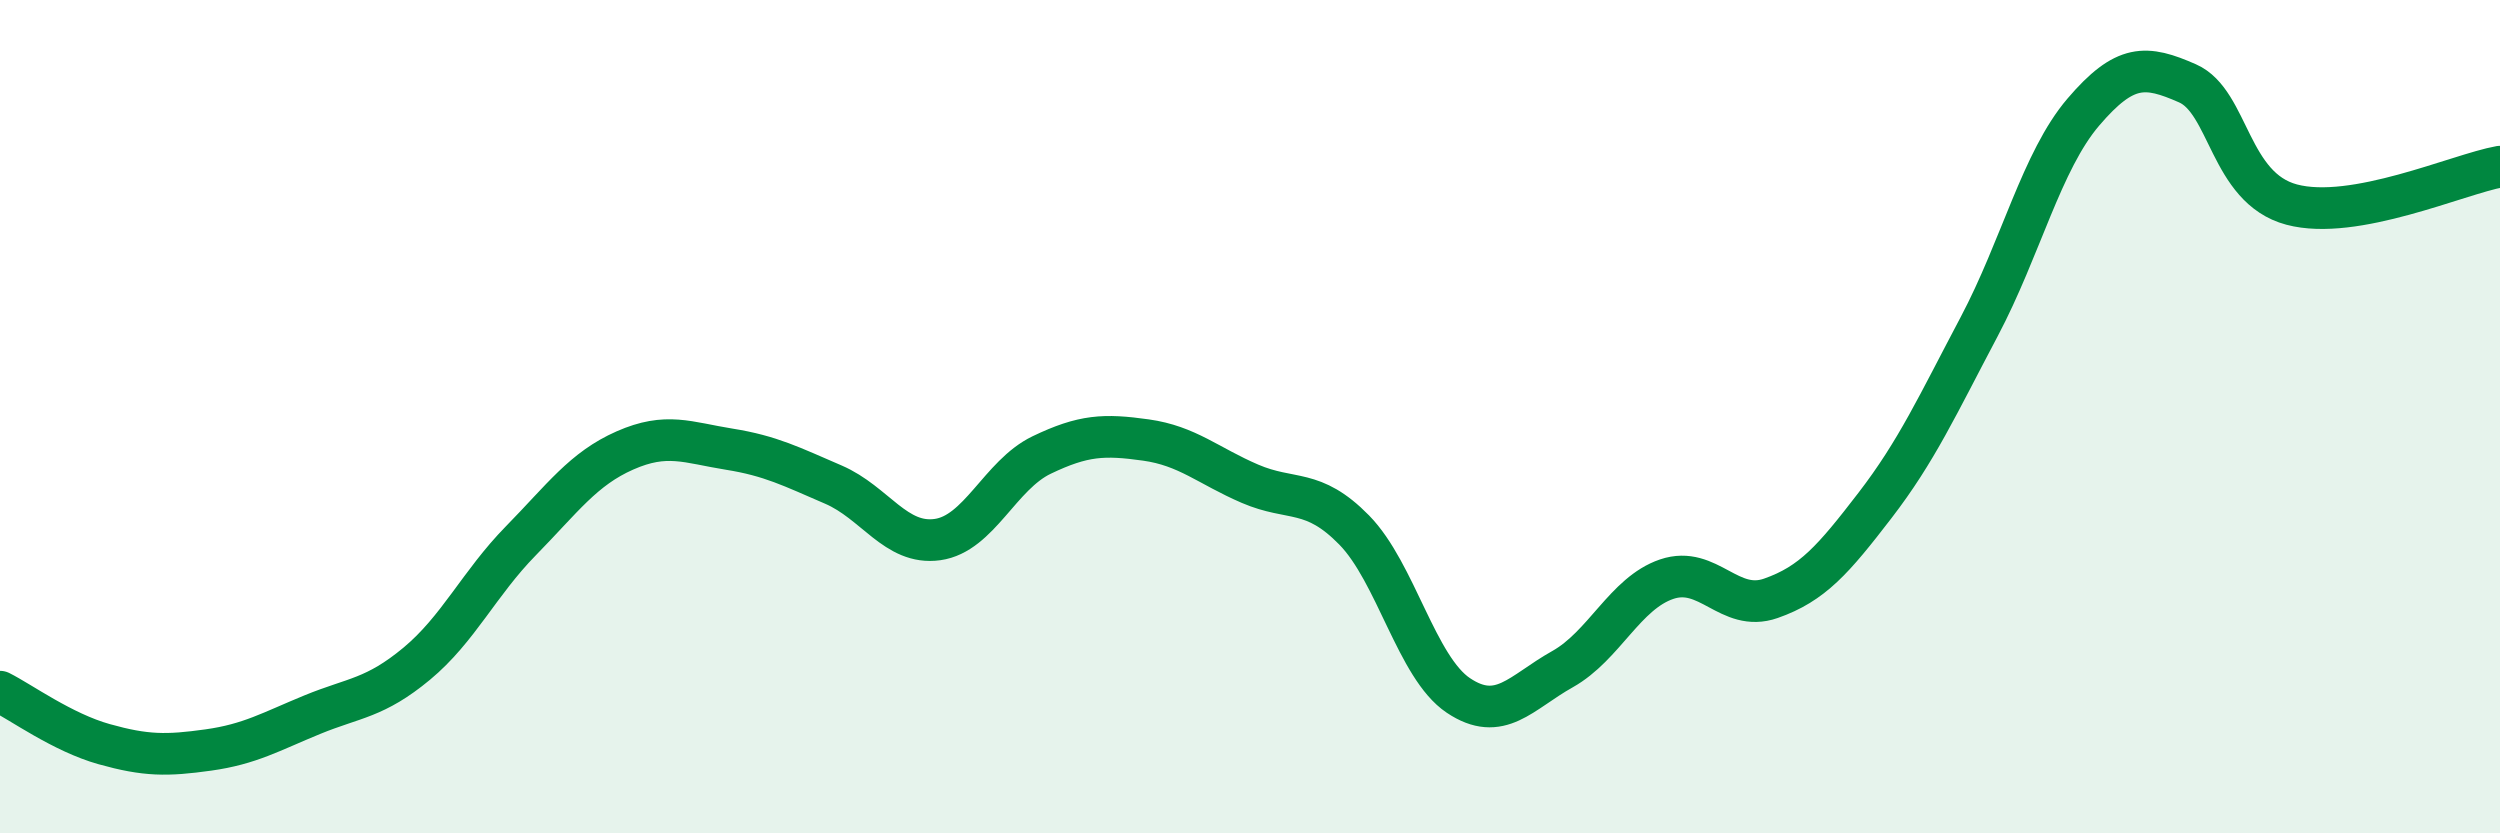 
    <svg width="60" height="20" viewBox="0 0 60 20" xmlns="http://www.w3.org/2000/svg">
      <path
        d="M 0,16.6 C 0.5,16.85 1.5,17.58 2.5,17.86 C 3.5,18.14 4,18.14 5,18 C 6,17.86 6.5,17.56 7.5,17.15 C 8.5,16.74 9,16.76 10,15.93 C 11,15.1 11.5,14 12.5,12.98 C 13.5,11.96 14,11.25 15,10.81 C 16,10.37 16.5,10.62 17.5,10.78 C 18.5,10.94 19,11.2 20,11.63 C 21,12.06 21.5,13.09 22.5,12.95 C 23.5,12.81 24,11.4 25,10.92 C 26,10.44 26.5,10.42 27.5,10.56 C 28.5,10.7 29,11.18 30,11.61 C 31,12.04 31.5,11.7 32.5,12.72 C 33.5,13.74 34,16.02 35,16.69 C 36,17.36 36.5,16.62 37.5,16.06 C 38.5,15.5 39,14.24 40,13.9 C 41,13.56 41.5,14.71 42.5,14.36 C 43.5,14.01 44,13.43 45,12.13 C 46,10.83 46.5,9.73 47.5,7.84 C 48.5,5.95 49,3.86 50,2.69 C 51,1.52 51.5,1.56 52.5,2 C 53.5,2.44 53.5,4.51 55,4.91 C 56.5,5.31 59,4.18 60,4L60 20L0 20Z"
        fill="#008740"
        opacity="0.1"
        stroke-linecap="round"
        stroke-linejoin="round"
      />
      <path
        d="M 0,16.6 C 0.5,16.85 1.5,17.58 2.5,17.86 C 3.5,18.14 4,18.14 5,18 C 6,17.86 6.5,17.56 7.5,17.15 C 8.5,16.74 9,16.76 10,15.93 C 11,15.1 11.5,14 12.5,12.98 C 13.5,11.96 14,11.25 15,10.81 C 16,10.37 16.5,10.62 17.5,10.78 C 18.5,10.94 19,11.2 20,11.63 C 21,12.06 21.5,13.09 22.5,12.95 C 23.5,12.81 24,11.4 25,10.92 C 26,10.44 26.5,10.42 27.5,10.56 C 28.5,10.7 29,11.18 30,11.61 C 31,12.04 31.5,11.7 32.5,12.72 C 33.5,13.74 34,16.02 35,16.69 C 36,17.36 36.5,16.62 37.5,16.06 C 38.5,15.5 39,14.24 40,13.9 C 41,13.56 41.5,14.71 42.5,14.36 C 43.5,14.01 44,13.43 45,12.13 C 46,10.83 46.5,9.73 47.5,7.84 C 48.5,5.95 49,3.86 50,2.69 C 51,1.52 51.5,1.56 52.5,2 C 53.5,2.44 53.5,4.51 55,4.91 C 56.5,5.31 59,4.18 60,4"
        stroke="#008740"
        stroke-width="1"
        fill="none"
        stroke-linecap="round"
        stroke-linejoin="round"
      />
    </svg>
  